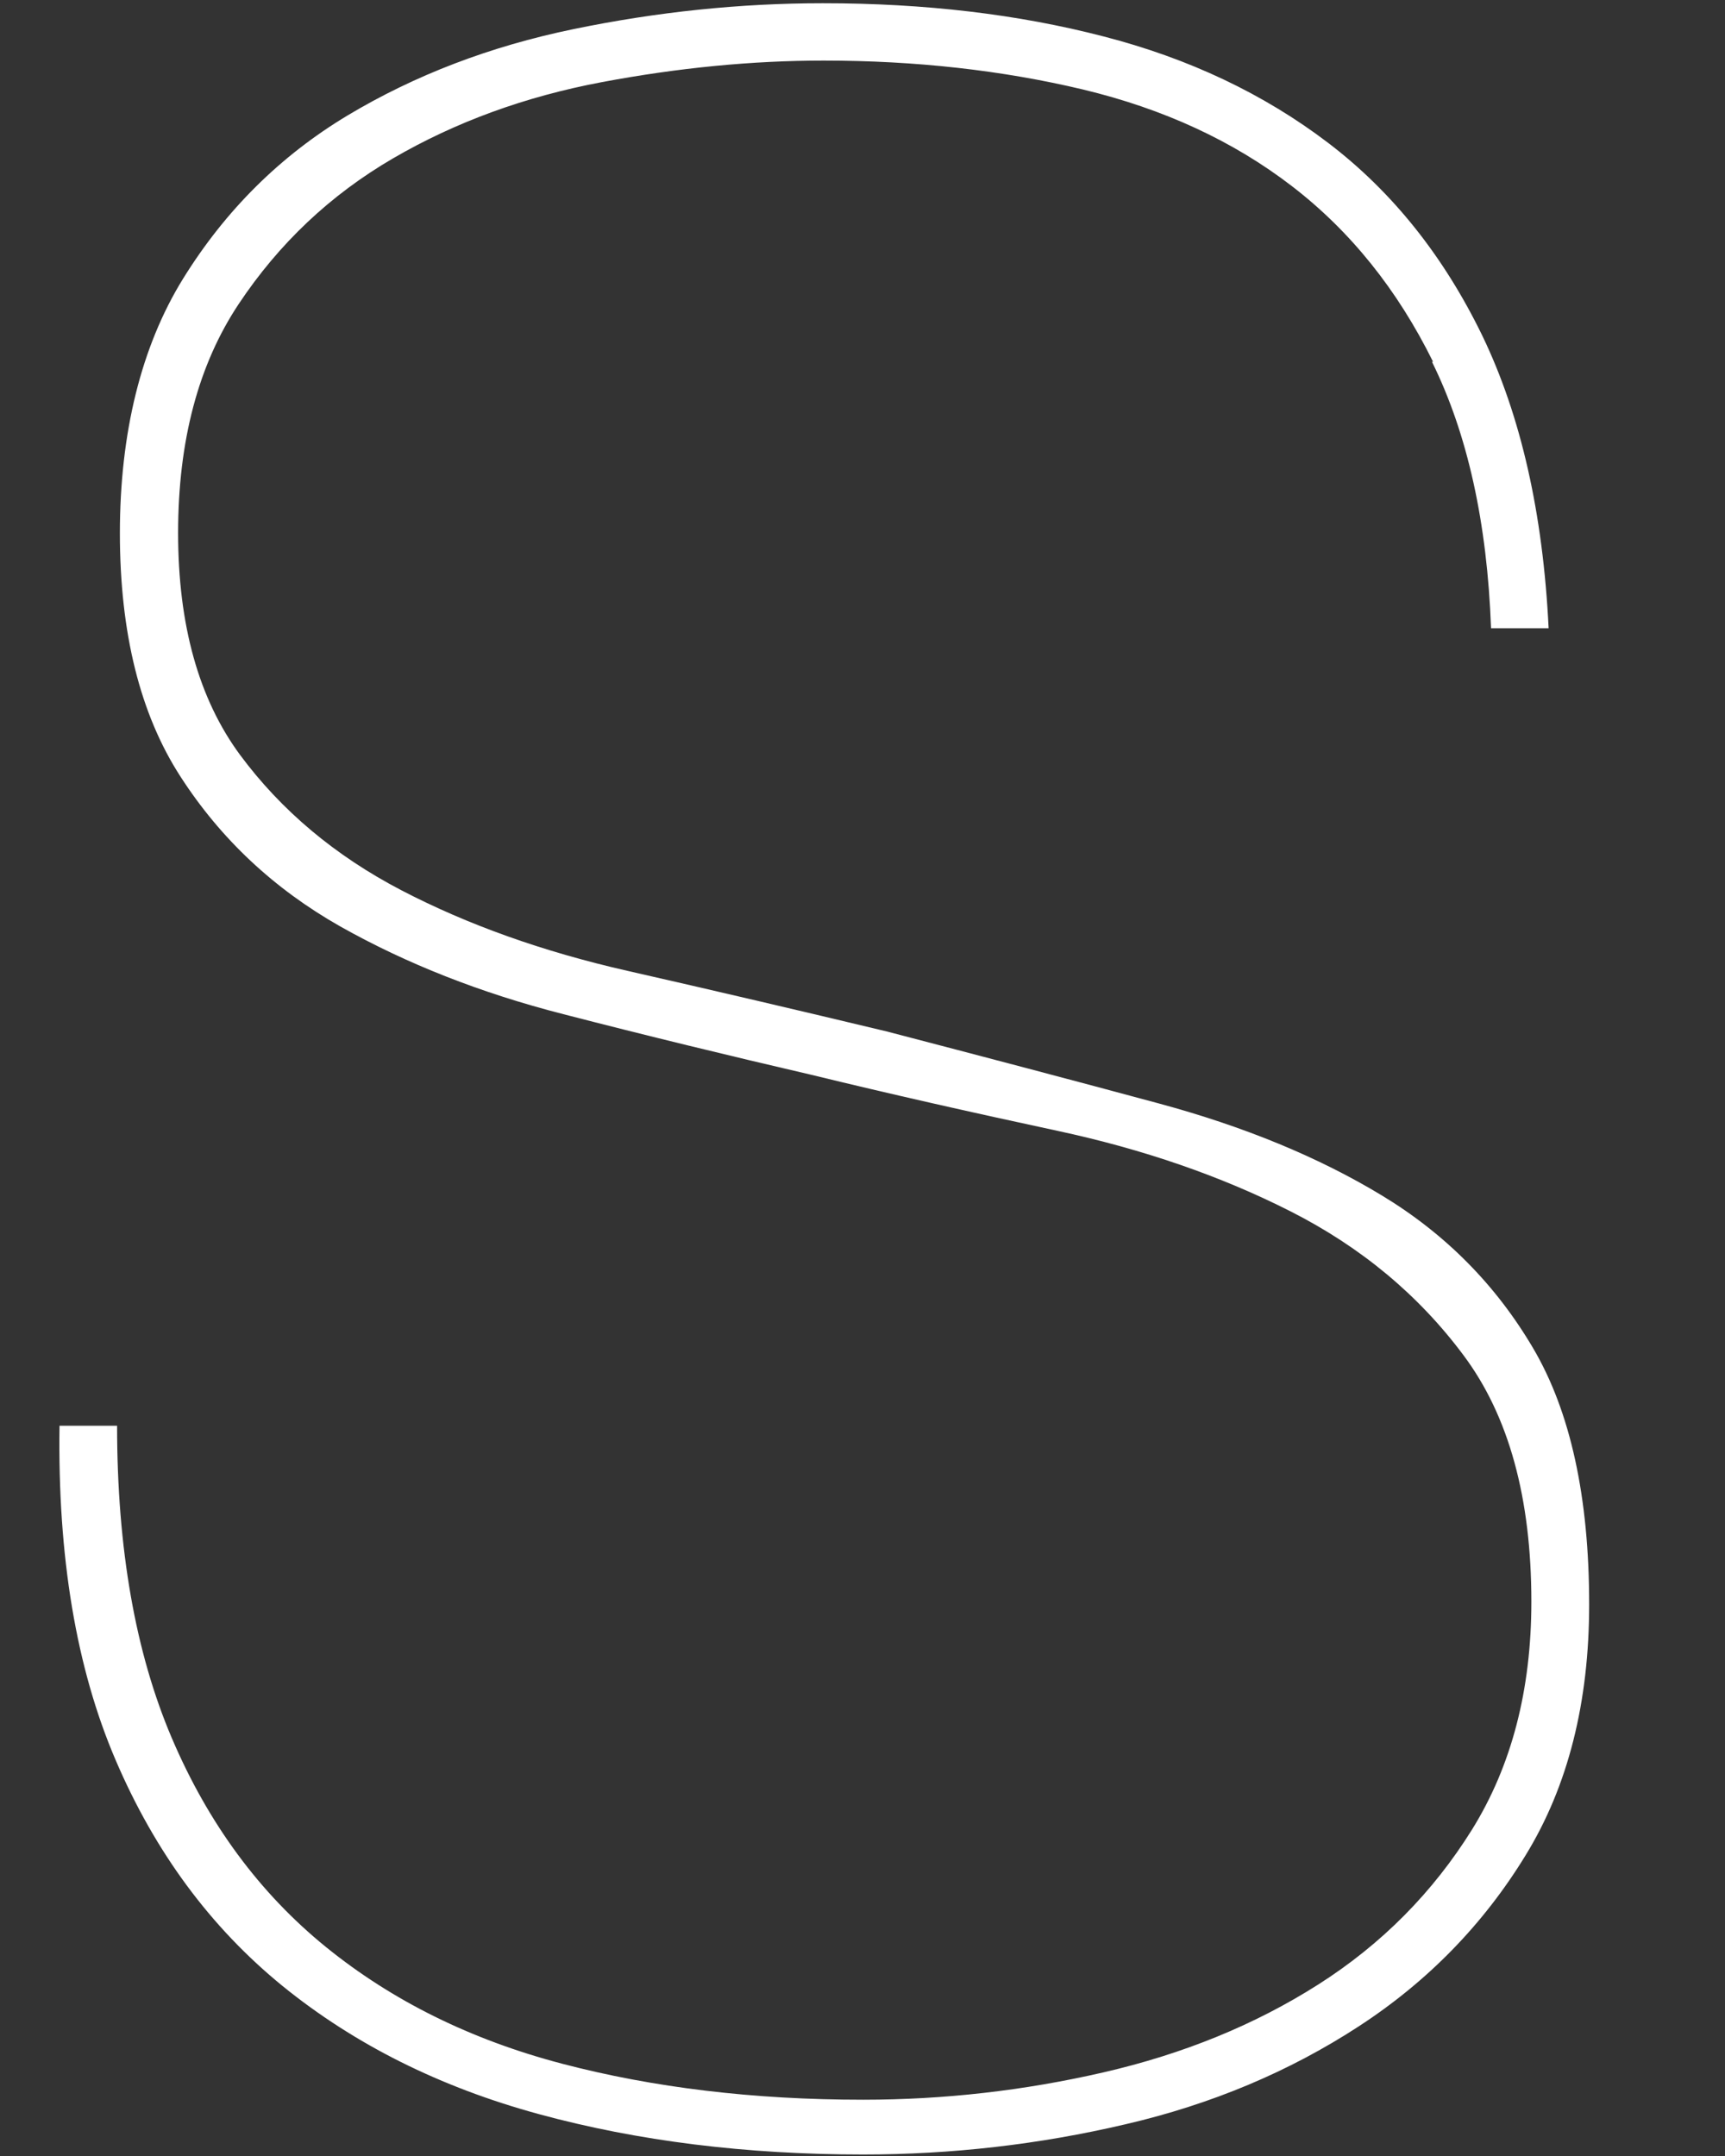 <?xml version="1.0" encoding="UTF-8"?>
<svg id="design" xmlns="http://www.w3.org/2000/svg" width="80" height="100" viewBox="0 0 80 100">
  <rect x="0" y="0" width="80" height="100" fill="#333333" stroke="none"/>
  <defs>
    <style>
      .cls-1 {
        fill: #fff;
      }
    </style>
  </defs>
  <path class="cls-1" d="M66.46,16.78c-1.65-3.34-3.83-6.06-6.55-8.15-2.72-2.09-5.94-3.58-9.69-4.48-3.74-.89-7.75-1.34-12.02-1.34-3.3,0-6.73,.33-10.29,1-3.56,.67-6.79,1.85-9.69,3.54-2.9,1.69-5.28,3.94-7.15,6.75-1.87,2.81-2.81,6.35-2.81,10.62s.96,7.7,2.87,10.29c1.91,2.58,4.41,4.68,7.48,6.28,3.07,1.6,6.57,2.85,10.49,3.74,3.92,.89,7.93,1.83,12.02,2.81,4.45,1.16,8.66,2.27,12.62,3.34,3.96,1.07,7.41,2.49,10.35,4.27,2.94,1.78,5.28,4.14,7.01,7.08s2.6,6.9,2.6,11.89c0,4.54-.98,8.42-2.94,11.62-1.96,3.21-4.54,5.86-7.75,7.95-3.21,2.09-6.81,3.61-10.82,4.54-4.01,.94-8.06,1.4-12.16,1.4-5.43,0-10.44-.62-15.03-1.87-4.59-1.25-8.55-3.23-11.89-5.94-3.34-2.72-5.92-6.21-7.75-10.49-1.83-4.27-2.69-9.44-2.6-15.5h2.67c0,5.7,.85,10.53,2.54,14.49,1.69,3.96,4.07,7.19,7.15,9.69,3.07,2.49,6.72,4.3,10.95,5.41,4.23,1.11,8.88,1.67,13.96,1.67,3.74,0,7.46-.42,11.15-1.27,3.69-.85,7.01-2.2,9.95-4.07,2.94-1.87,5.32-4.27,7.15-7.21,1.82-2.94,2.74-6.46,2.74-10.55,0-4.81-1.05-8.62-3.14-11.42-2.09-2.81-4.77-5.03-8.02-6.68-3.25-1.65-6.86-2.89-10.82-3.74-3.96-.85-7.77-1.71-11.42-2.6-3.83-.89-7.66-1.82-11.49-2.81-3.83-.98-7.28-2.34-10.35-4.07-3.07-1.74-5.54-4.05-7.41-6.95-1.87-2.89-2.81-6.66-2.81-11.29s.98-8.66,2.94-11.82c1.96-3.16,4.5-5.68,7.61-7.55,3.12-1.87,6.61-3.21,10.49-4.01,3.87-.8,7.73-1.2,11.56-1.2,4.72,0,9.06,.51,13.02,1.54,3.96,1.02,7.44,2.67,10.42,4.94,2.98,2.27,5.36,5.26,7.15,8.95,1.78,3.7,2.81,8.22,3.07,13.56h-2.67c-.18-4.9-1.09-9.02-2.74-12.36Z"/>
</svg>